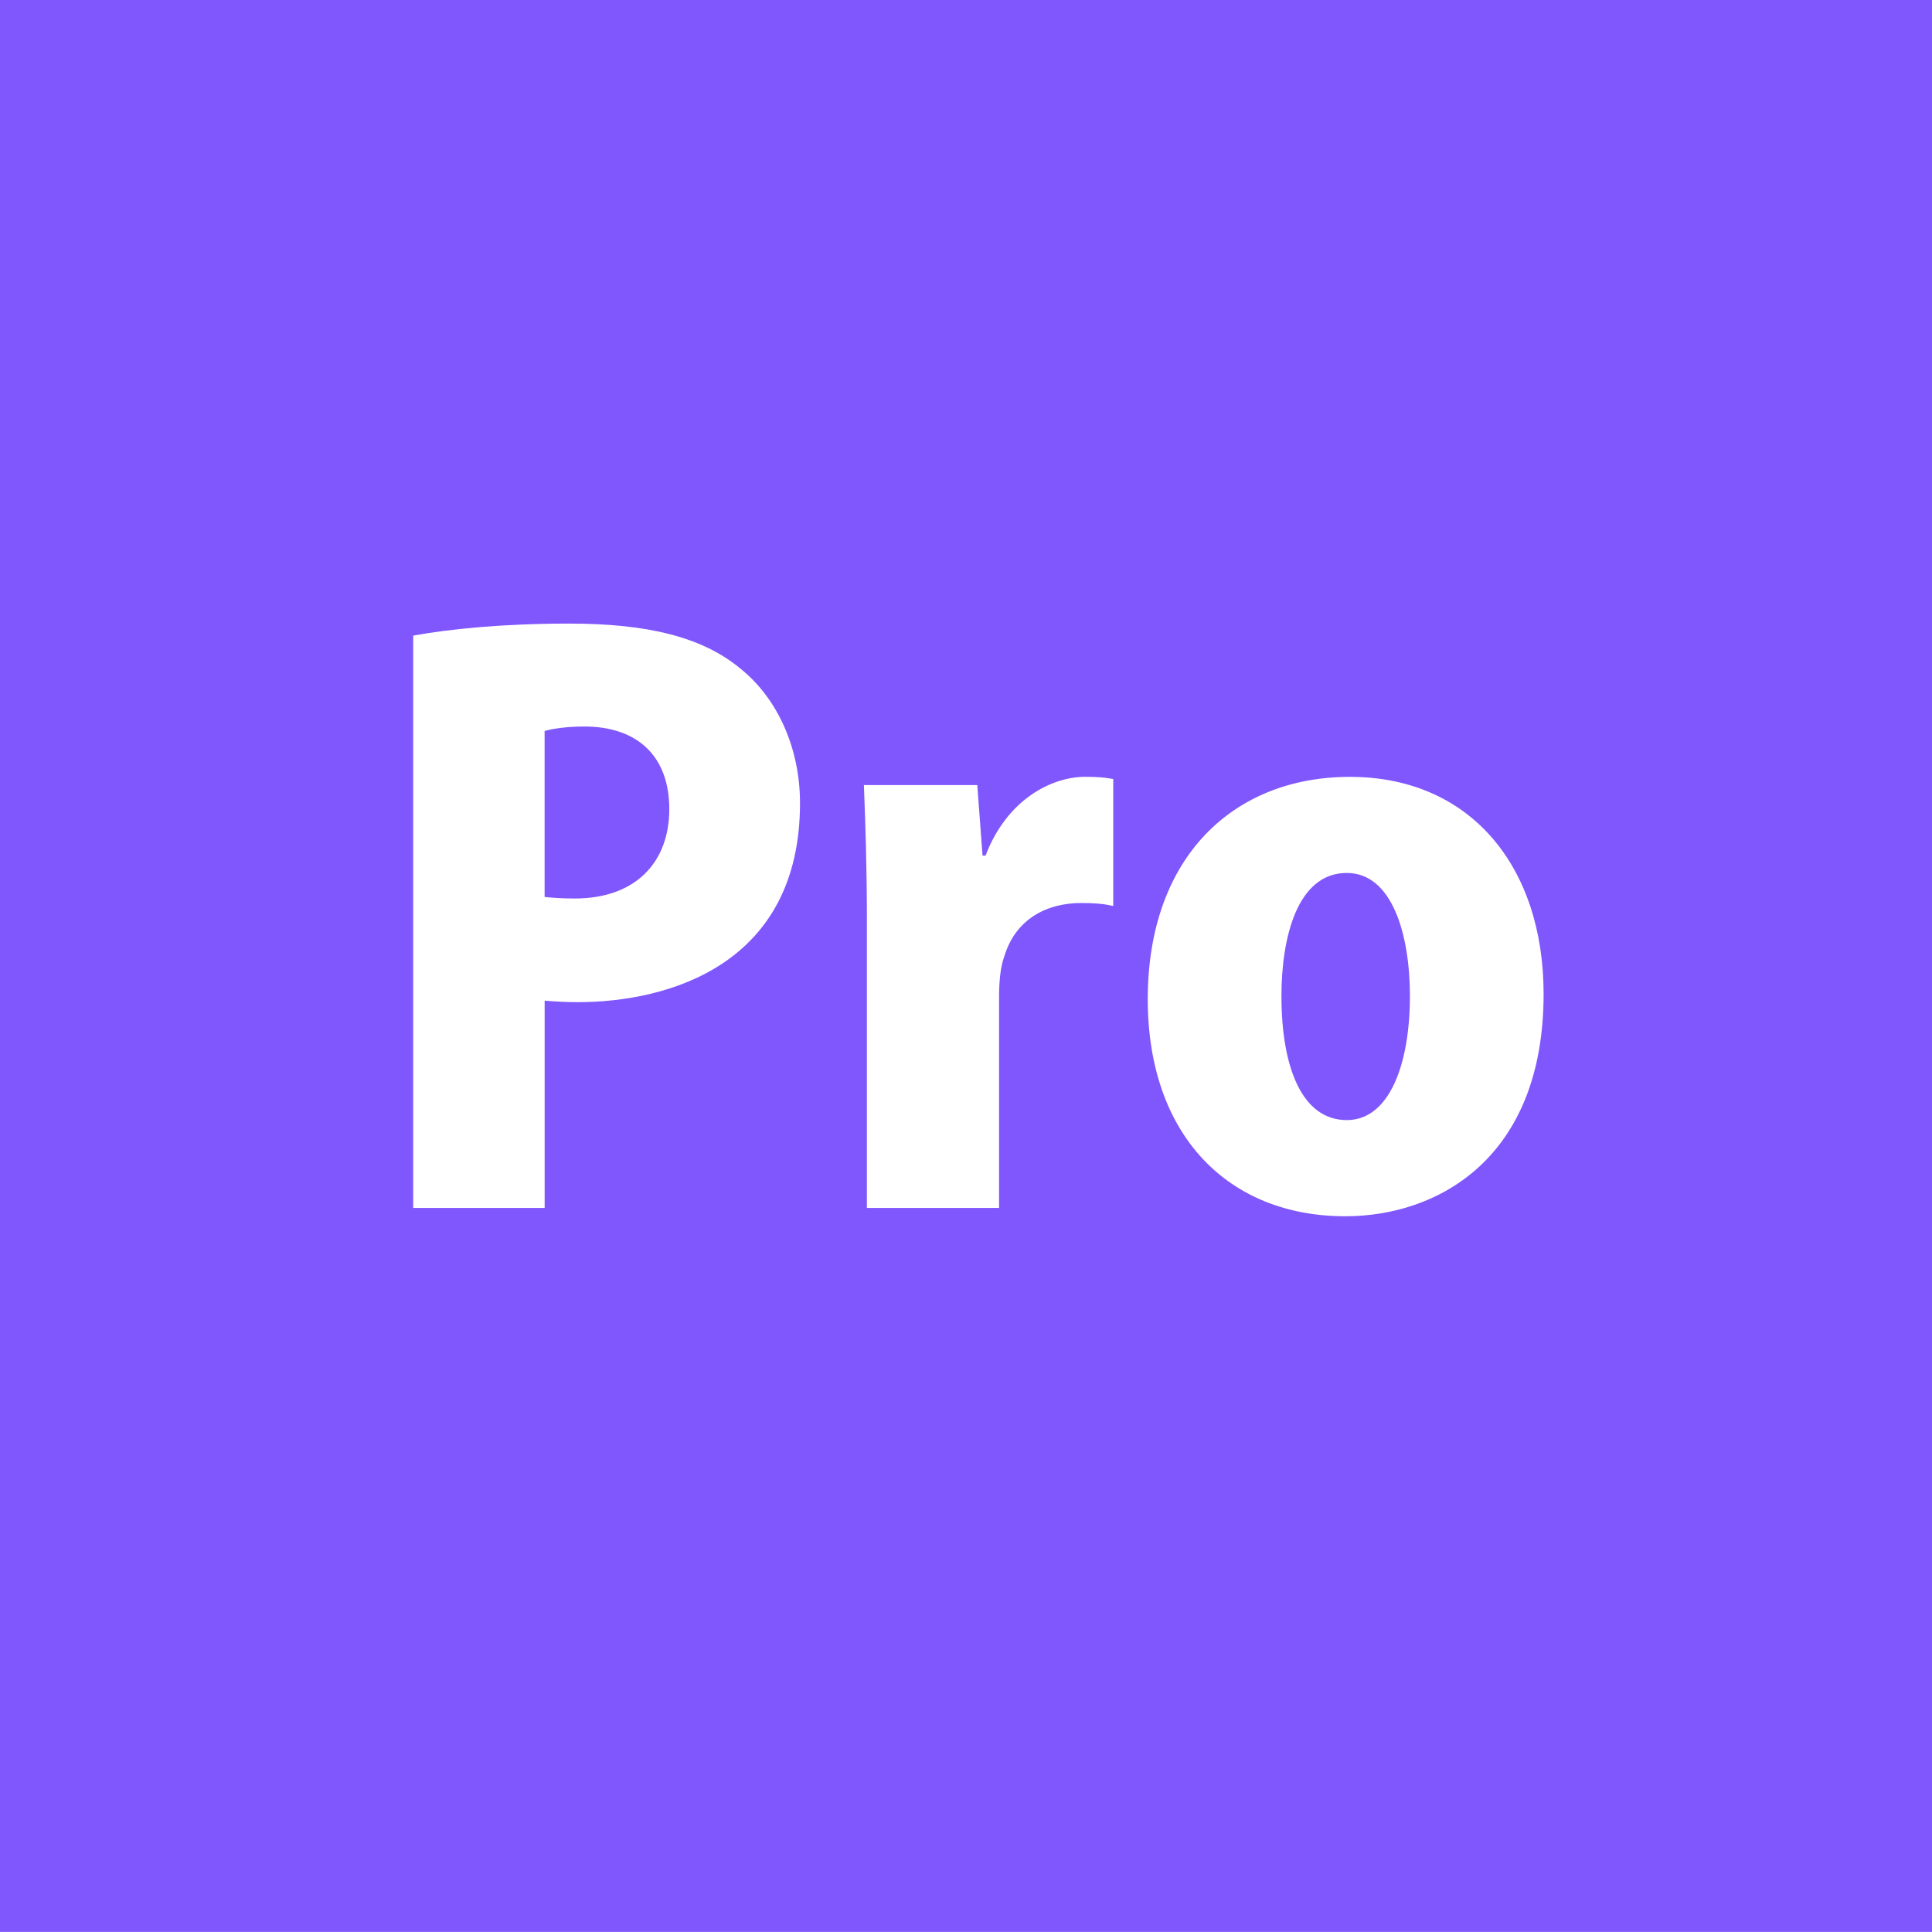 <?xml version="1.0" encoding="utf-8"?>
<!-- Generator: Adobe Illustrator 12.0.0, SVG Export Plug-In . SVG Version: 6.00 Build 51448)  -->
<!DOCTYPE svg PUBLIC "-//W3C//DTD SVG 1.1//EN" "http://www.w3.org/Graphics/SVG/1.1/DTD/svg11.dtd">
<svg  version="1.1" id="レイヤー_1" xmlns="http://www.w3.org/2000/svg" xmlns:xlink="http://www.w3.org/1999/xlink" width="50.002" height="50"
	 viewBox="0 0 50.002 50" overflow="visible" enable-background="new 0 0 50.002 50" xml:space="preserve">
<g>
	<rect fill="#8056FD" width="50.002" height="50"/>
</g>
<g>
	<path fill="#FFFFFF" d="M10.693,16.45c0.972-0.175,2.333-0.311,4.043-0.311c1.983,0,3.441,0.331,4.452,1.186
		c0.953,0.777,1.517,2.061,1.517,3.46c0,4.179-3.402,5.152-5.754,5.152c-0.331,0-0.622-0.02-0.855-0.039v5.365h-3.402V16.45z
		 M14.095,23.215c0.214,0.02,0.428,0.039,0.778,0.039c1.594,0,2.449-0.953,2.449-2.313c0-1.38-0.836-2.138-2.197-2.138
		c-0.466,0-0.836,0.058-1.03,0.116V23.215z"/>
	<path fill="#FFFFFF" d="M28.812,23.449c-0.233-0.058-0.486-0.078-0.836-0.078c-0.875,0-1.691,0.408-1.983,1.38
		c-0.097,0.253-0.136,0.642-0.136,1.03v5.482h-3.421v-7.407c0-1.438-0.039-2.546-0.078-3.538h2.935l0.136,1.827h0.078
		c0.544-1.438,1.692-2.041,2.585-2.041c0.331,0,0.506,0.02,0.72,0.058V23.449z"/>
	<path fill="#FFFFFF" d="M39.95,25.724c0,4.257-2.741,5.754-5.132,5.754c-3.033,0-5.113-2.1-5.113-5.618
		c0-3.674,2.216-5.754,5.229-5.754C38.064,20.105,39.95,22.438,39.95,25.724z M34.856,22.593c-1.282,0-1.691,1.672-1.691,3.188
		c0,1.828,0.525,3.208,1.691,3.208c1.108,0,1.634-1.458,1.634-3.208C36.49,24.168,36.023,22.593,34.856,22.593z"/>
</g>
</svg>
